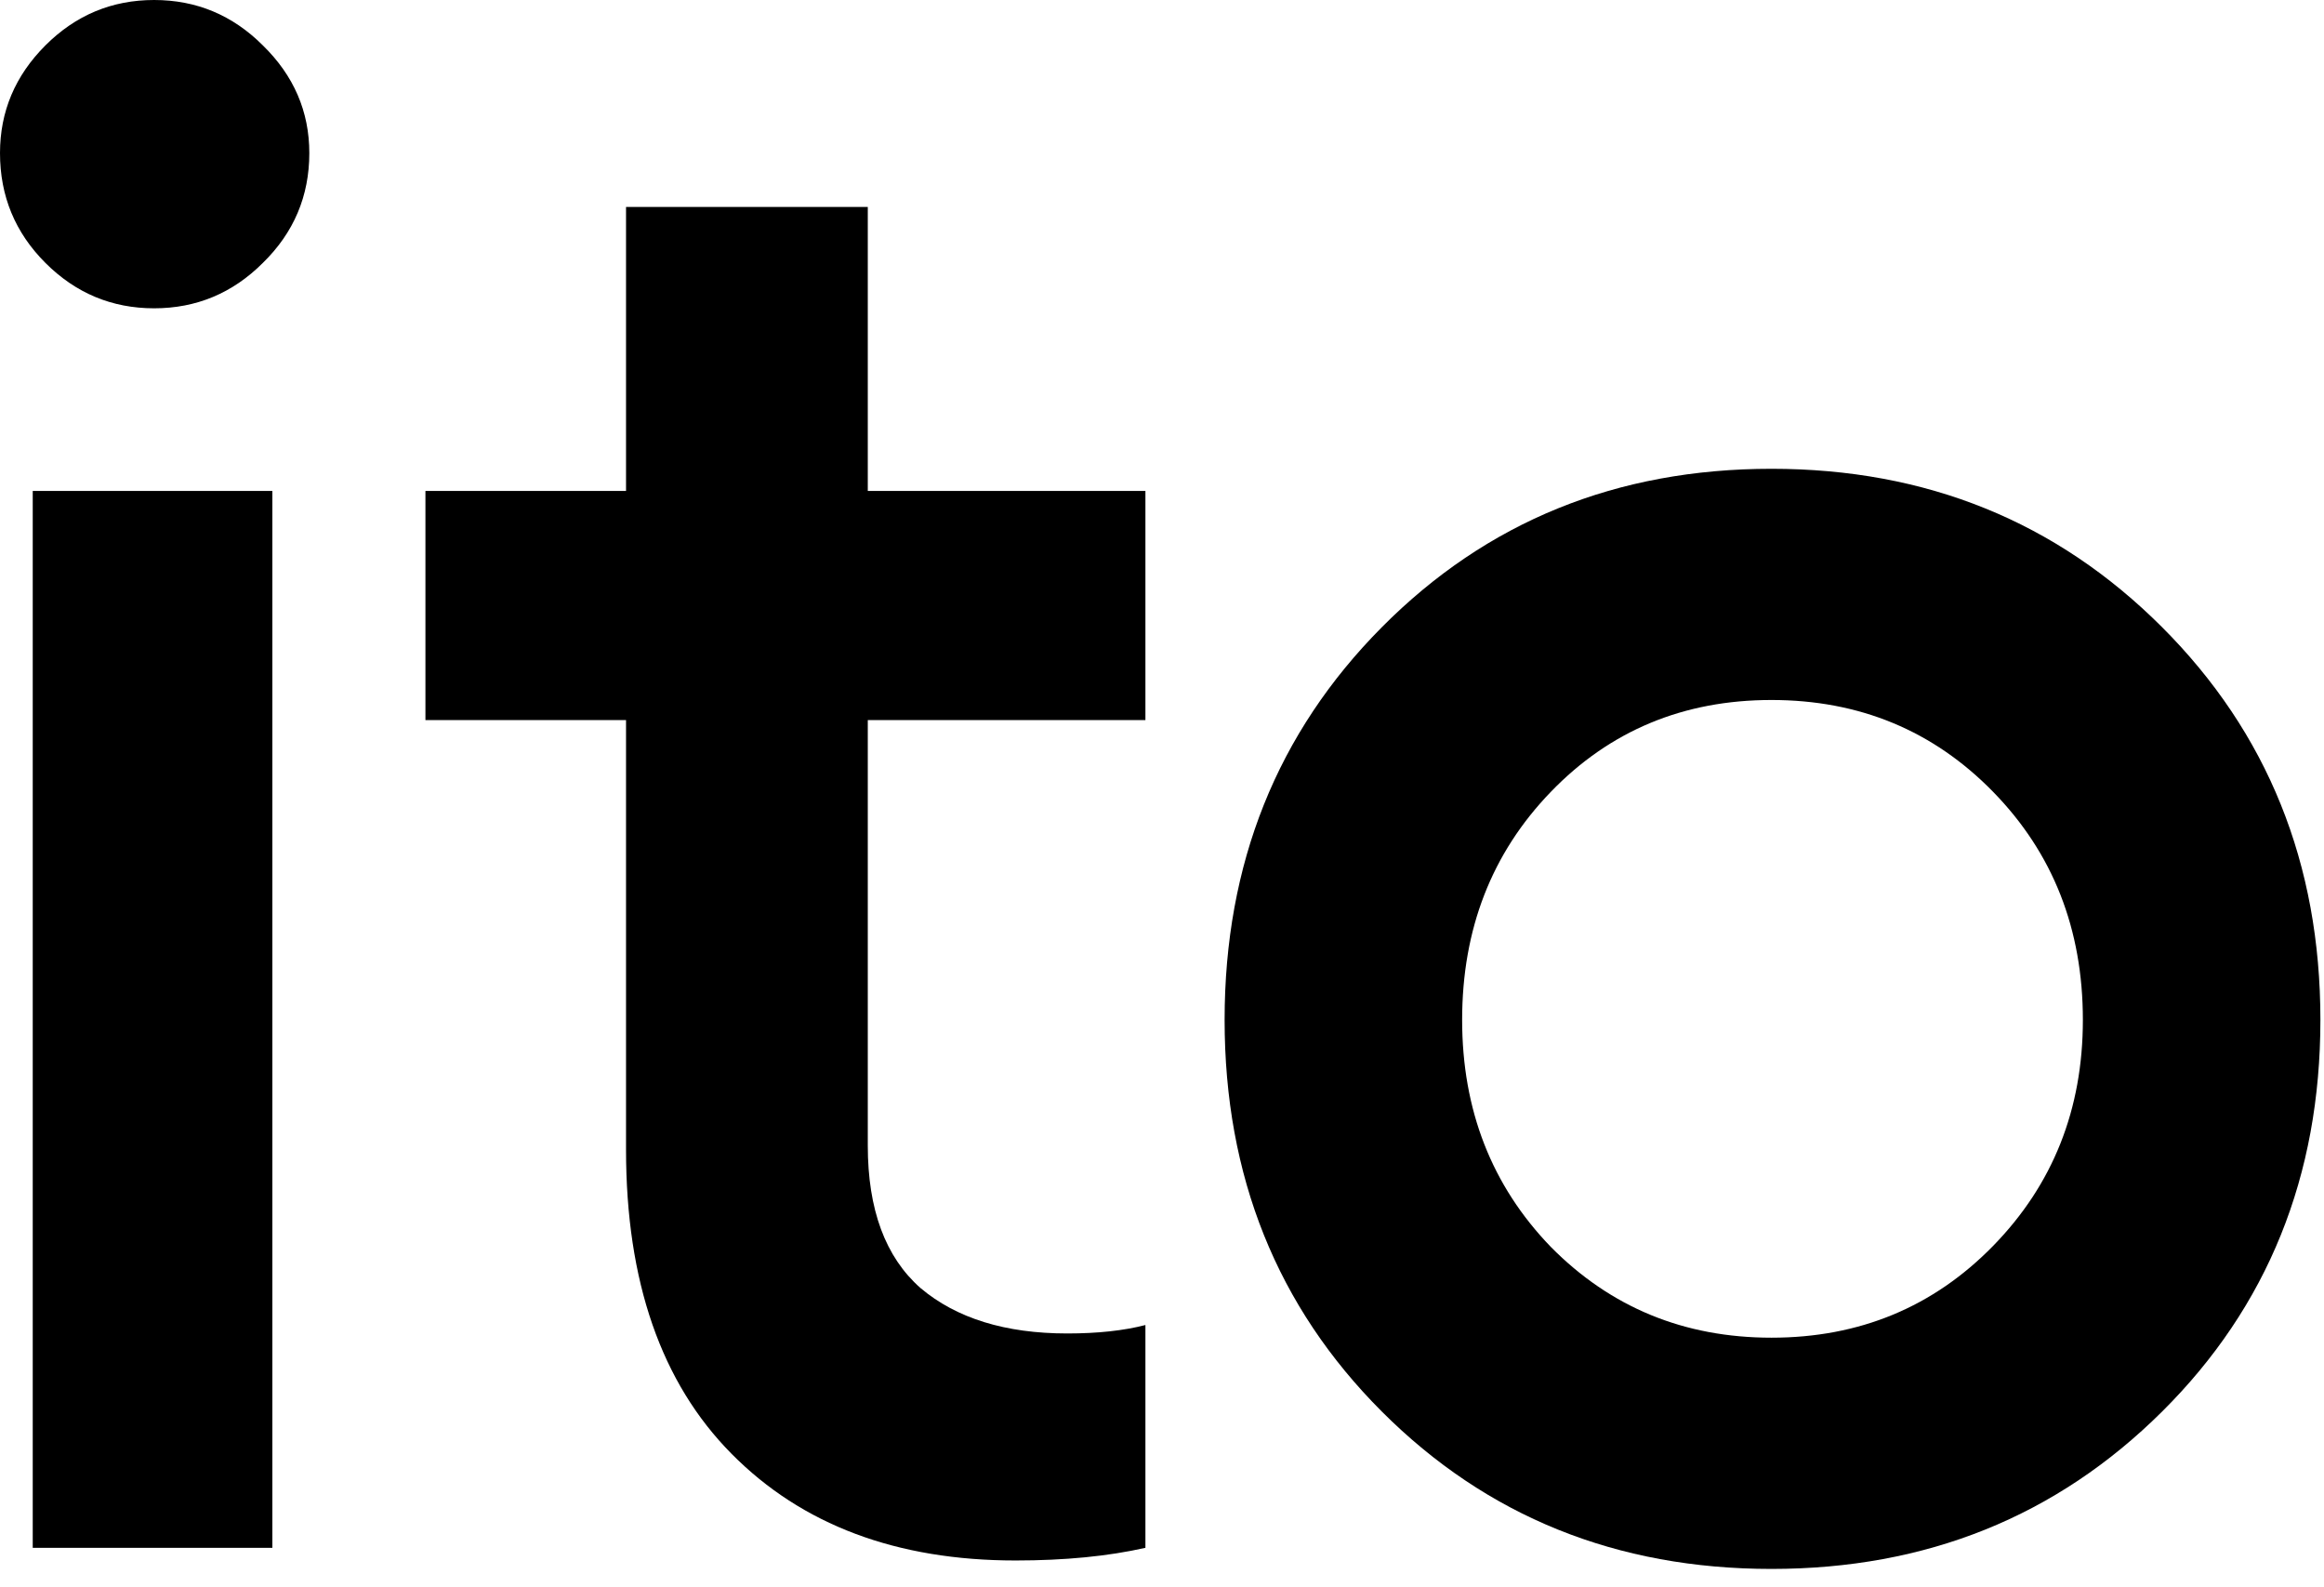 <svg width="82" height="56" viewBox="0 0 82 56" fill="none" xmlns="http://www.w3.org/2000/svg">
<g clip-path="url(#clip0_7_1674)">
<path d="M48.759 22.126C52.459 18.401 57.041 16.539 62.504 16.539C67.967 16.539 72.561 18.401 76.286 22.126C80.011 25.851 81.873 30.47 81.873 35.983C81.873 41.495 80.011 46.102 76.286 49.802C72.561 53.502 67.967 55.352 62.504 55.352C57.041 55.352 52.459 53.502 48.759 49.802C45.059 46.102 43.209 41.495 43.209 35.983C43.209 30.47 45.059 25.851 48.759 22.126ZM70.326 27.937C68.215 25.776 65.608 24.696 62.504 24.696C59.4 24.696 56.805 25.776 54.719 27.937C52.633 30.097 51.59 32.779 51.59 35.983C51.59 39.161 52.633 41.831 54.719 43.991C56.829 46.127 59.424 47.194 62.504 47.194C65.608 47.194 68.215 46.114 70.326 43.954C72.437 41.793 73.492 39.136 73.492 35.983C73.492 32.779 72.437 30.097 70.326 27.937Z" fill="black"/>
<path d="M40.415 25.404H30.619V40.415C30.619 42.675 31.24 44.351 32.481 45.444C33.748 46.511 35.474 47.045 37.659 47.045C38.727 47.045 39.645 46.946 40.415 46.747V54.607C39.099 54.905 37.572 55.054 35.834 55.054C31.637 55.054 28.297 53.8 25.814 51.292C23.33 48.784 22.089 45.208 22.089 40.564V25.404H15.011V17.321H22.089V7.301H30.619V17.321H40.415V25.404Z" fill="black"/>
<path d="M1.602 1.602C2.67 0.534 3.948 0 5.438 0C6.928 0 8.207 0.534 9.275 1.602C10.368 2.67 10.914 3.936 10.914 5.401C10.914 6.916 10.368 8.207 9.275 9.275C8.207 10.343 6.928 10.877 5.438 10.877C3.948 10.877 2.67 10.343 1.602 9.275C0.534 8.207 0 6.916 0 5.401C0 3.936 0.534 2.67 1.602 1.602ZM1.155 17.321H9.61V54.607H1.155V17.321Z" fill="black"/>
</g>
<defs>
<clipPath id="clip0_7_1674">
<rect width="82" height="56" fill="white"/>
</clipPath>
</defs>
</svg>
